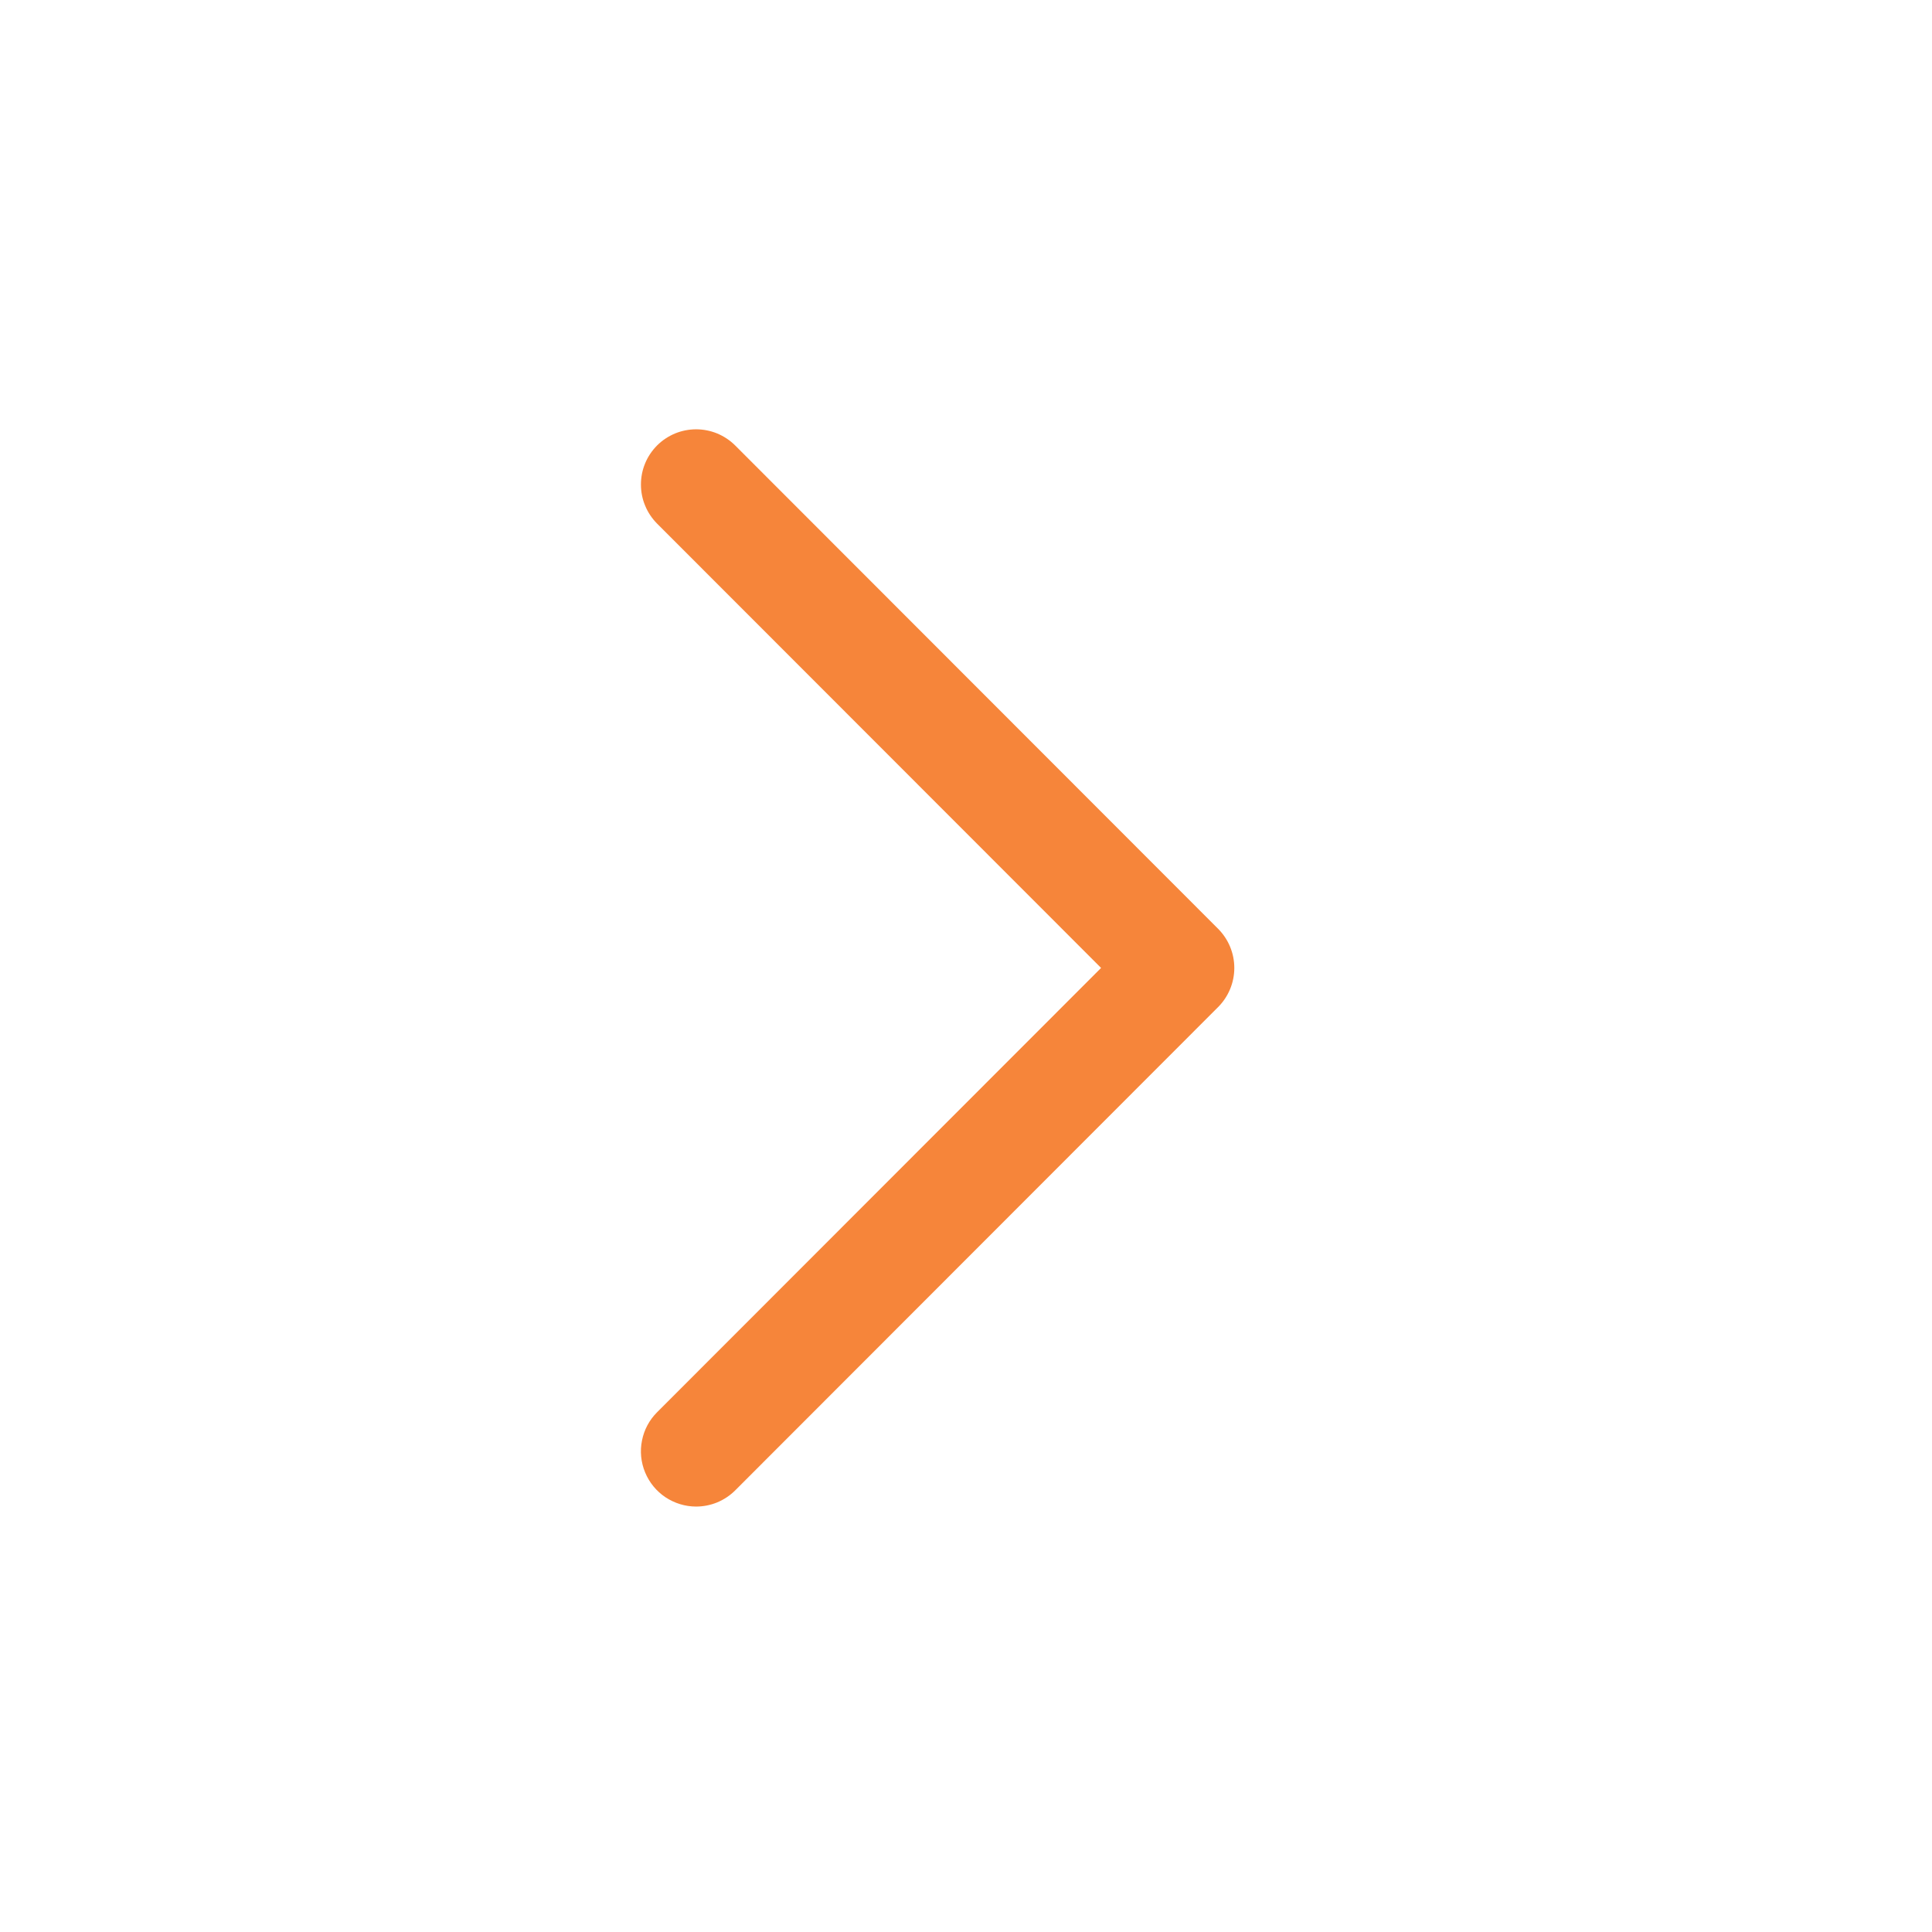 <svg xmlns="http://www.w3.org/2000/svg" fill="none" viewBox="0 0 24 24" height="24" width="24">
<path fill="#F6853A" d="M8.647 18.715C8.738 18.715 8.827 18.697 8.91 18.663C8.993 18.628 9.069 18.578 9.133 18.514L15.133 12.509C15.261 12.38 15.333 12.206 15.333 12.024C15.333 11.842 15.261 11.668 15.133 11.539L9.133 5.534C9.069 5.47 8.993 5.42 8.91 5.385C8.827 5.351 8.738 5.333 8.648 5.333C8.557 5.333 8.468 5.351 8.385 5.385C8.302 5.42 8.226 5.47 8.162 5.534C8.099 5.598 8.048 5.673 8.014 5.756C7.979 5.84 7.962 5.929 7.962 6.019C7.962 6.109 7.979 6.198 8.014 6.281C8.048 6.365 8.099 6.44 8.162 6.504L13.678 12.024L8.162 17.544C8.066 17.64 8.001 17.762 7.975 17.895C7.948 18.028 7.962 18.166 8.014 18.291C8.066 18.417 8.154 18.524 8.266 18.599C8.379 18.674 8.512 18.715 8.647 18.715Z"></path>
</svg>
